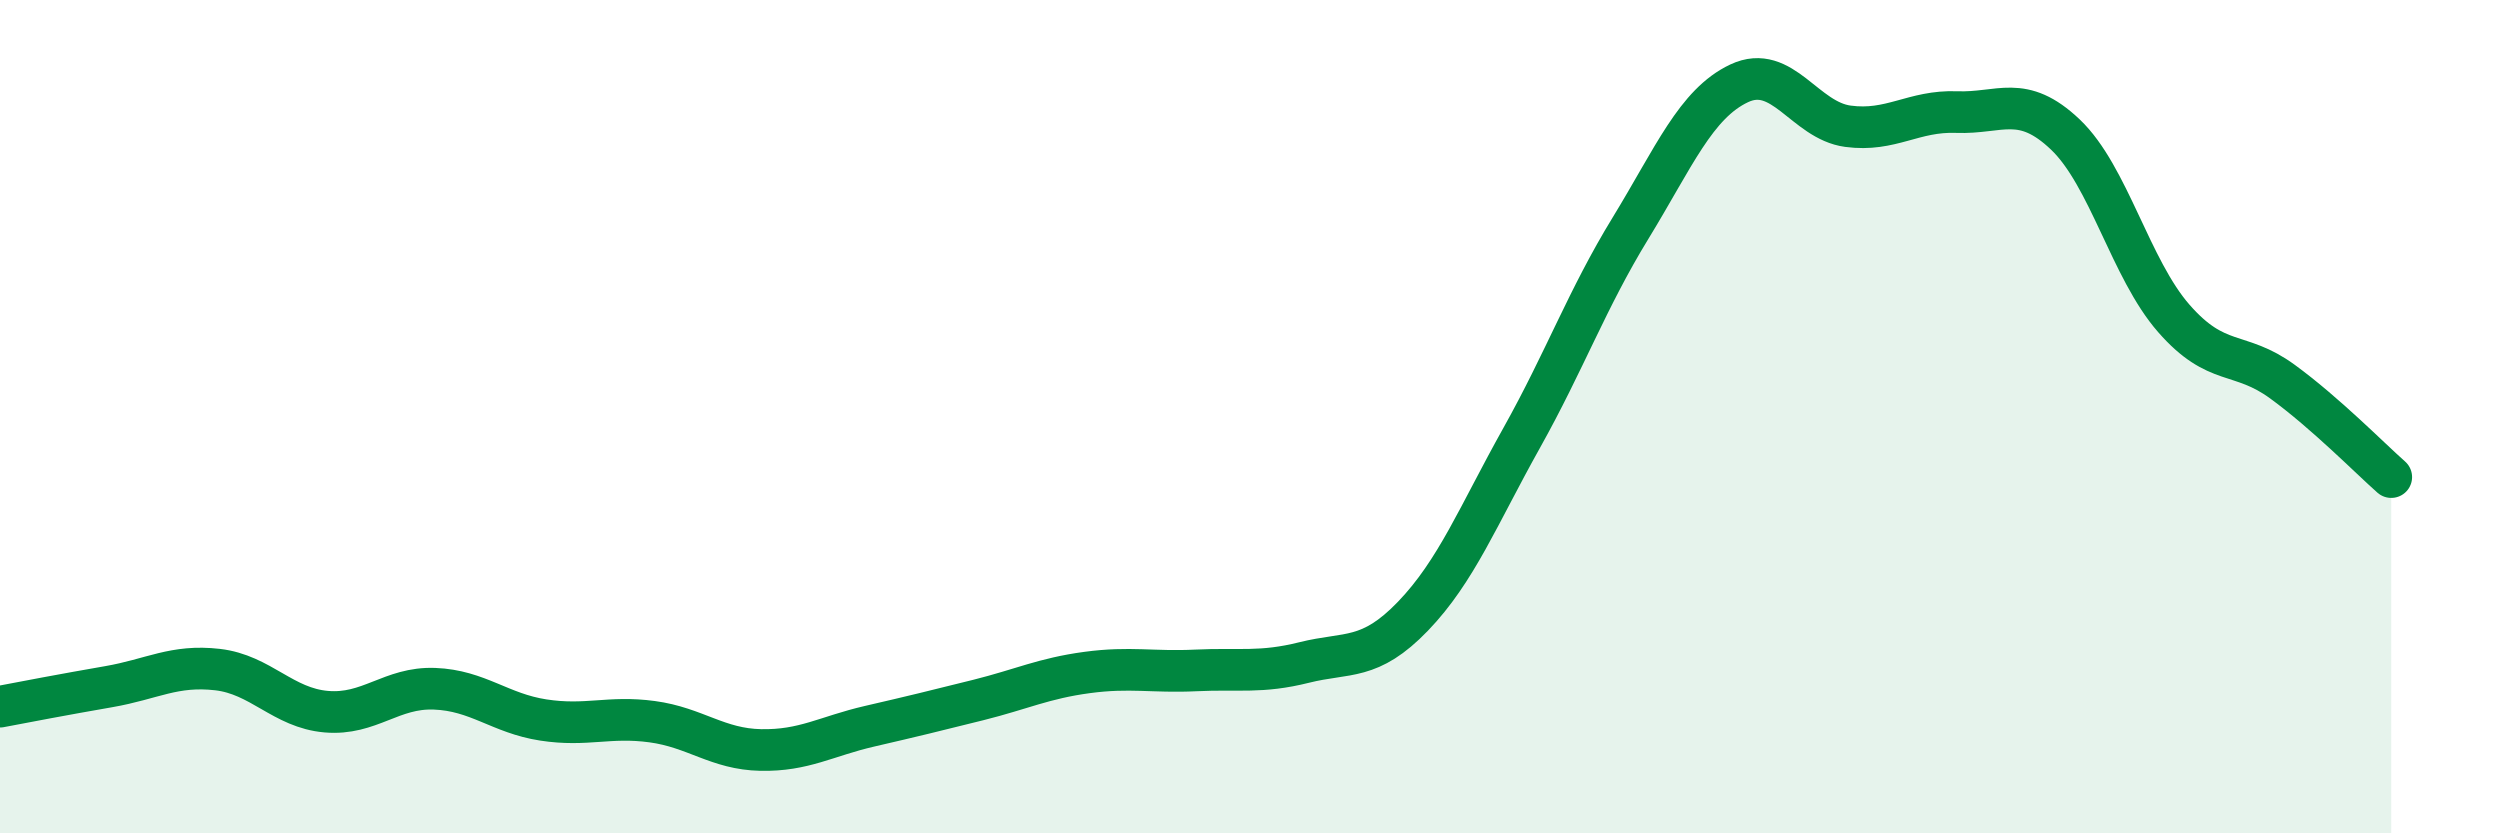 
    <svg width="60" height="20" viewBox="0 0 60 20" xmlns="http://www.w3.org/2000/svg">
      <path
        d="M 0,16.96 C 0.52,16.86 1.57,16.66 2.61,16.48 C 3.65,16.3 4.18,15.95 5.22,16.07 C 6.26,16.19 6.79,16.99 7.83,17.08 C 8.87,17.17 9.39,16.49 10.43,16.53 C 11.47,16.57 12,17.12 13.04,17.28 C 14.08,17.44 14.61,17.18 15.65,17.32 C 16.69,17.46 17.22,17.98 18.26,18 C 19.3,18.02 19.83,17.67 20.87,17.43 C 21.91,17.19 22.44,17.06 23.48,16.8 C 24.52,16.54 25.05,16.28 26.09,16.14 C 27.13,16 27.66,16.14 28.7,16.09 C 29.74,16.04 30.26,16.16 31.3,15.9 C 32.34,15.64 32.87,15.87 33.91,14.79 C 34.95,13.71 35.48,12.37 36.52,10.51 C 37.56,8.65 38.09,7.18 39.13,5.48 C 40.17,3.78 40.7,2.49 41.74,2 C 42.78,1.51 43.31,2.89 44.35,3.03 C 45.39,3.17 45.92,2.65 46.96,2.69 C 48,2.73 48.53,2.24 49.57,3.23 C 50.61,4.22 51.13,6.45 52.17,7.64 C 53.21,8.83 53.74,8.4 54.78,9.16 C 55.82,9.92 56.87,10.99 57.39,11.45L57.39 20L0 20Z"
        fill="#008740"
        opacity="0.1"
        stroke-linecap="round"
        stroke-linejoin="round"
      />
      <path
        d="M 0,16.96 C 0.52,16.86 1.57,16.66 2.61,16.48 C 3.65,16.3 4.18,15.95 5.22,16.07 C 6.26,16.19 6.79,16.99 7.83,17.08 C 8.87,17.17 9.39,16.49 10.43,16.53 C 11.47,16.57 12,17.12 13.04,17.28 C 14.08,17.44 14.61,17.18 15.65,17.32 C 16.69,17.46 17.22,17.98 18.26,18 C 19.3,18.02 19.83,17.67 20.87,17.43 C 21.91,17.19 22.44,17.06 23.48,16.8 C 24.52,16.54 25.05,16.28 26.09,16.14 C 27.13,16 27.66,16.14 28.7,16.09 C 29.74,16.04 30.26,16.16 31.3,15.9 C 32.34,15.64 32.87,15.87 33.91,14.79 C 34.95,13.71 35.48,12.37 36.52,10.51 C 37.56,8.65 38.09,7.18 39.13,5.48 C 40.17,3.78 40.7,2.49 41.74,2 C 42.78,1.51 43.31,2.89 44.35,3.03 C 45.39,3.17 45.92,2.65 46.96,2.69 C 48,2.73 48.53,2.24 49.57,3.23 C 50.61,4.22 51.13,6.45 52.17,7.64 C 53.21,8.83 53.74,8.4 54.78,9.16 C 55.82,9.92 56.87,10.99 57.39,11.45"
        stroke="#008740"
        stroke-width="1"
        fill="none"
        stroke-linecap="round"
        stroke-linejoin="round"
      />
    </svg>
  